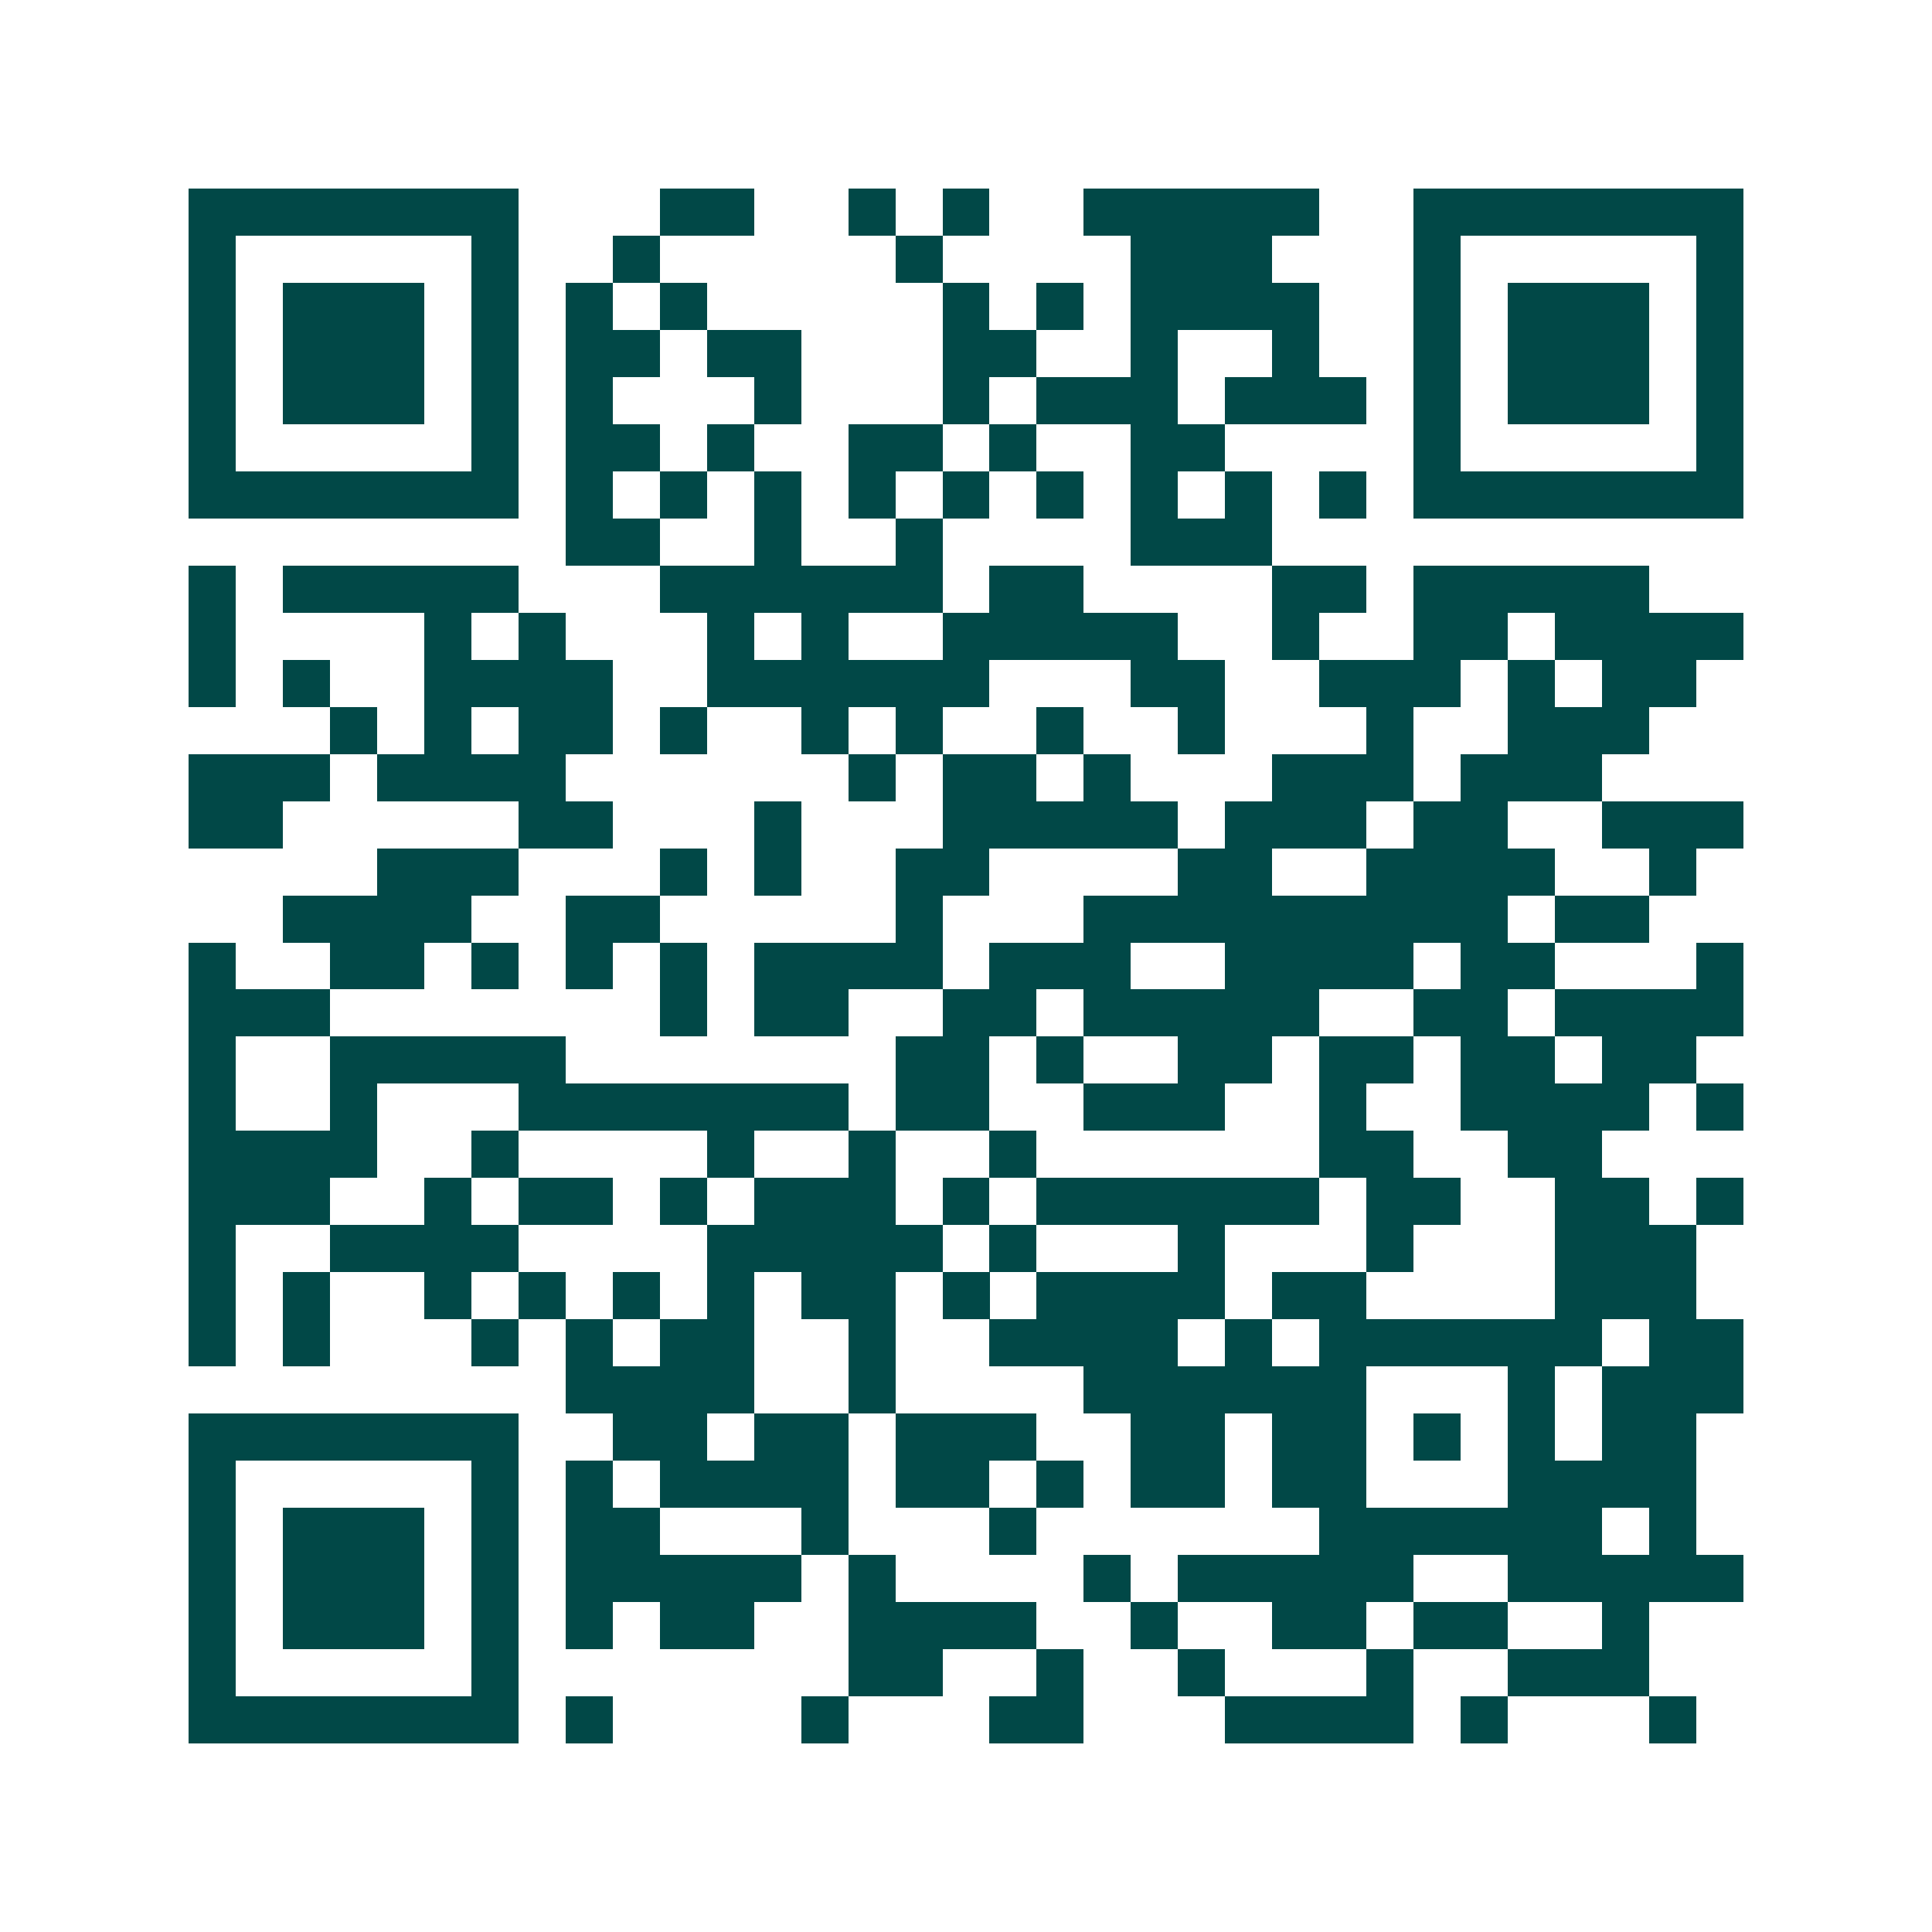 <svg xmlns="http://www.w3.org/2000/svg" width="200" height="200" viewBox="0 0 41 41" shape-rendering="crispEdges"><path fill="#ffffff" d="M0 0h41v41H0z"/><path stroke="#014847" d="M4 4.5h7m3 0h2m2 0h1m1 0h1m2 0h5m2 0h7M4 5.5h1m5 0h1m2 0h1m5 0h1m4 0h3m3 0h1m5 0h1M4 6.5h1m1 0h3m1 0h1m1 0h1m1 0h1m5 0h1m1 0h1m1 0h4m2 0h1m1 0h3m1 0h1M4 7.5h1m1 0h3m1 0h1m1 0h2m1 0h2m3 0h2m2 0h1m2 0h1m2 0h1m1 0h3m1 0h1M4 8.5h1m1 0h3m1 0h1m1 0h1m3 0h1m3 0h1m1 0h3m1 0h3m1 0h1m1 0h3m1 0h1M4 9.5h1m5 0h1m1 0h2m1 0h1m2 0h2m1 0h1m2 0h2m4 0h1m5 0h1M4 10.5h7m1 0h1m1 0h1m1 0h1m1 0h1m1 0h1m1 0h1m1 0h1m1 0h1m1 0h1m1 0h7M12 11.5h2m2 0h1m2 0h1m4 0h3M4 12.5h1m1 0h5m3 0h6m1 0h2m4 0h2m1 0h5M4 13.5h1m4 0h1m1 0h1m3 0h1m1 0h1m2 0h5m2 0h1m2 0h2m1 0h4M4 14.5h1m1 0h1m2 0h4m2 0h6m3 0h2m2 0h3m1 0h1m1 0h2M7 15.5h1m1 0h1m1 0h2m1 0h1m2 0h1m1 0h1m2 0h1m2 0h1m3 0h1m2 0h3M4 16.5h3m1 0h4m6 0h1m1 0h2m1 0h1m3 0h3m1 0h3M4 17.5h2m5 0h2m3 0h1m3 0h5m1 0h3m1 0h2m2 0h3M8 18.5h3m3 0h1m1 0h1m2 0h2m4 0h2m2 0h4m2 0h1M6 19.5h4m2 0h2m5 0h1m3 0h9m1 0h2M4 20.5h1m2 0h2m1 0h1m1 0h1m1 0h1m1 0h4m1 0h3m2 0h4m1 0h2m3 0h1M4 21.5h3m7 0h1m1 0h2m2 0h2m1 0h5m2 0h2m1 0h4M4 22.5h1m2 0h5m7 0h2m1 0h1m2 0h2m1 0h2m1 0h2m1 0h2M4 23.5h1m2 0h1m3 0h7m1 0h2m2 0h3m2 0h1m2 0h4m1 0h1M4 24.5h4m2 0h1m4 0h1m2 0h1m2 0h1m6 0h2m2 0h2M4 25.5h3m2 0h1m1 0h2m1 0h1m1 0h3m1 0h1m1 0h6m1 0h2m2 0h2m1 0h1M4 26.5h1m2 0h4m4 0h5m1 0h1m3 0h1m3 0h1m3 0h3M4 27.5h1m1 0h1m2 0h1m1 0h1m1 0h1m1 0h1m1 0h2m1 0h1m1 0h4m1 0h2m4 0h3M4 28.5h1m1 0h1m3 0h1m1 0h1m1 0h2m2 0h1m2 0h4m1 0h1m1 0h6m1 0h2M12 29.5h4m2 0h1m4 0h6m3 0h1m1 0h3M4 30.5h7m2 0h2m1 0h2m1 0h3m2 0h2m1 0h2m1 0h1m1 0h1m1 0h2M4 31.5h1m5 0h1m1 0h1m1 0h4m1 0h2m1 0h1m1 0h2m1 0h2m3 0h4M4 32.5h1m1 0h3m1 0h1m1 0h2m3 0h1m3 0h1m6 0h6m1 0h1M4 33.5h1m1 0h3m1 0h1m1 0h5m1 0h1m4 0h1m1 0h5m2 0h5M4 34.5h1m1 0h3m1 0h1m1 0h1m1 0h2m2 0h4m2 0h1m2 0h2m1 0h2m2 0h1M4 35.5h1m5 0h1m7 0h2m2 0h1m2 0h1m3 0h1m2 0h3M4 36.5h7m1 0h1m4 0h1m3 0h2m3 0h4m1 0h1m3 0h1"/></svg>
